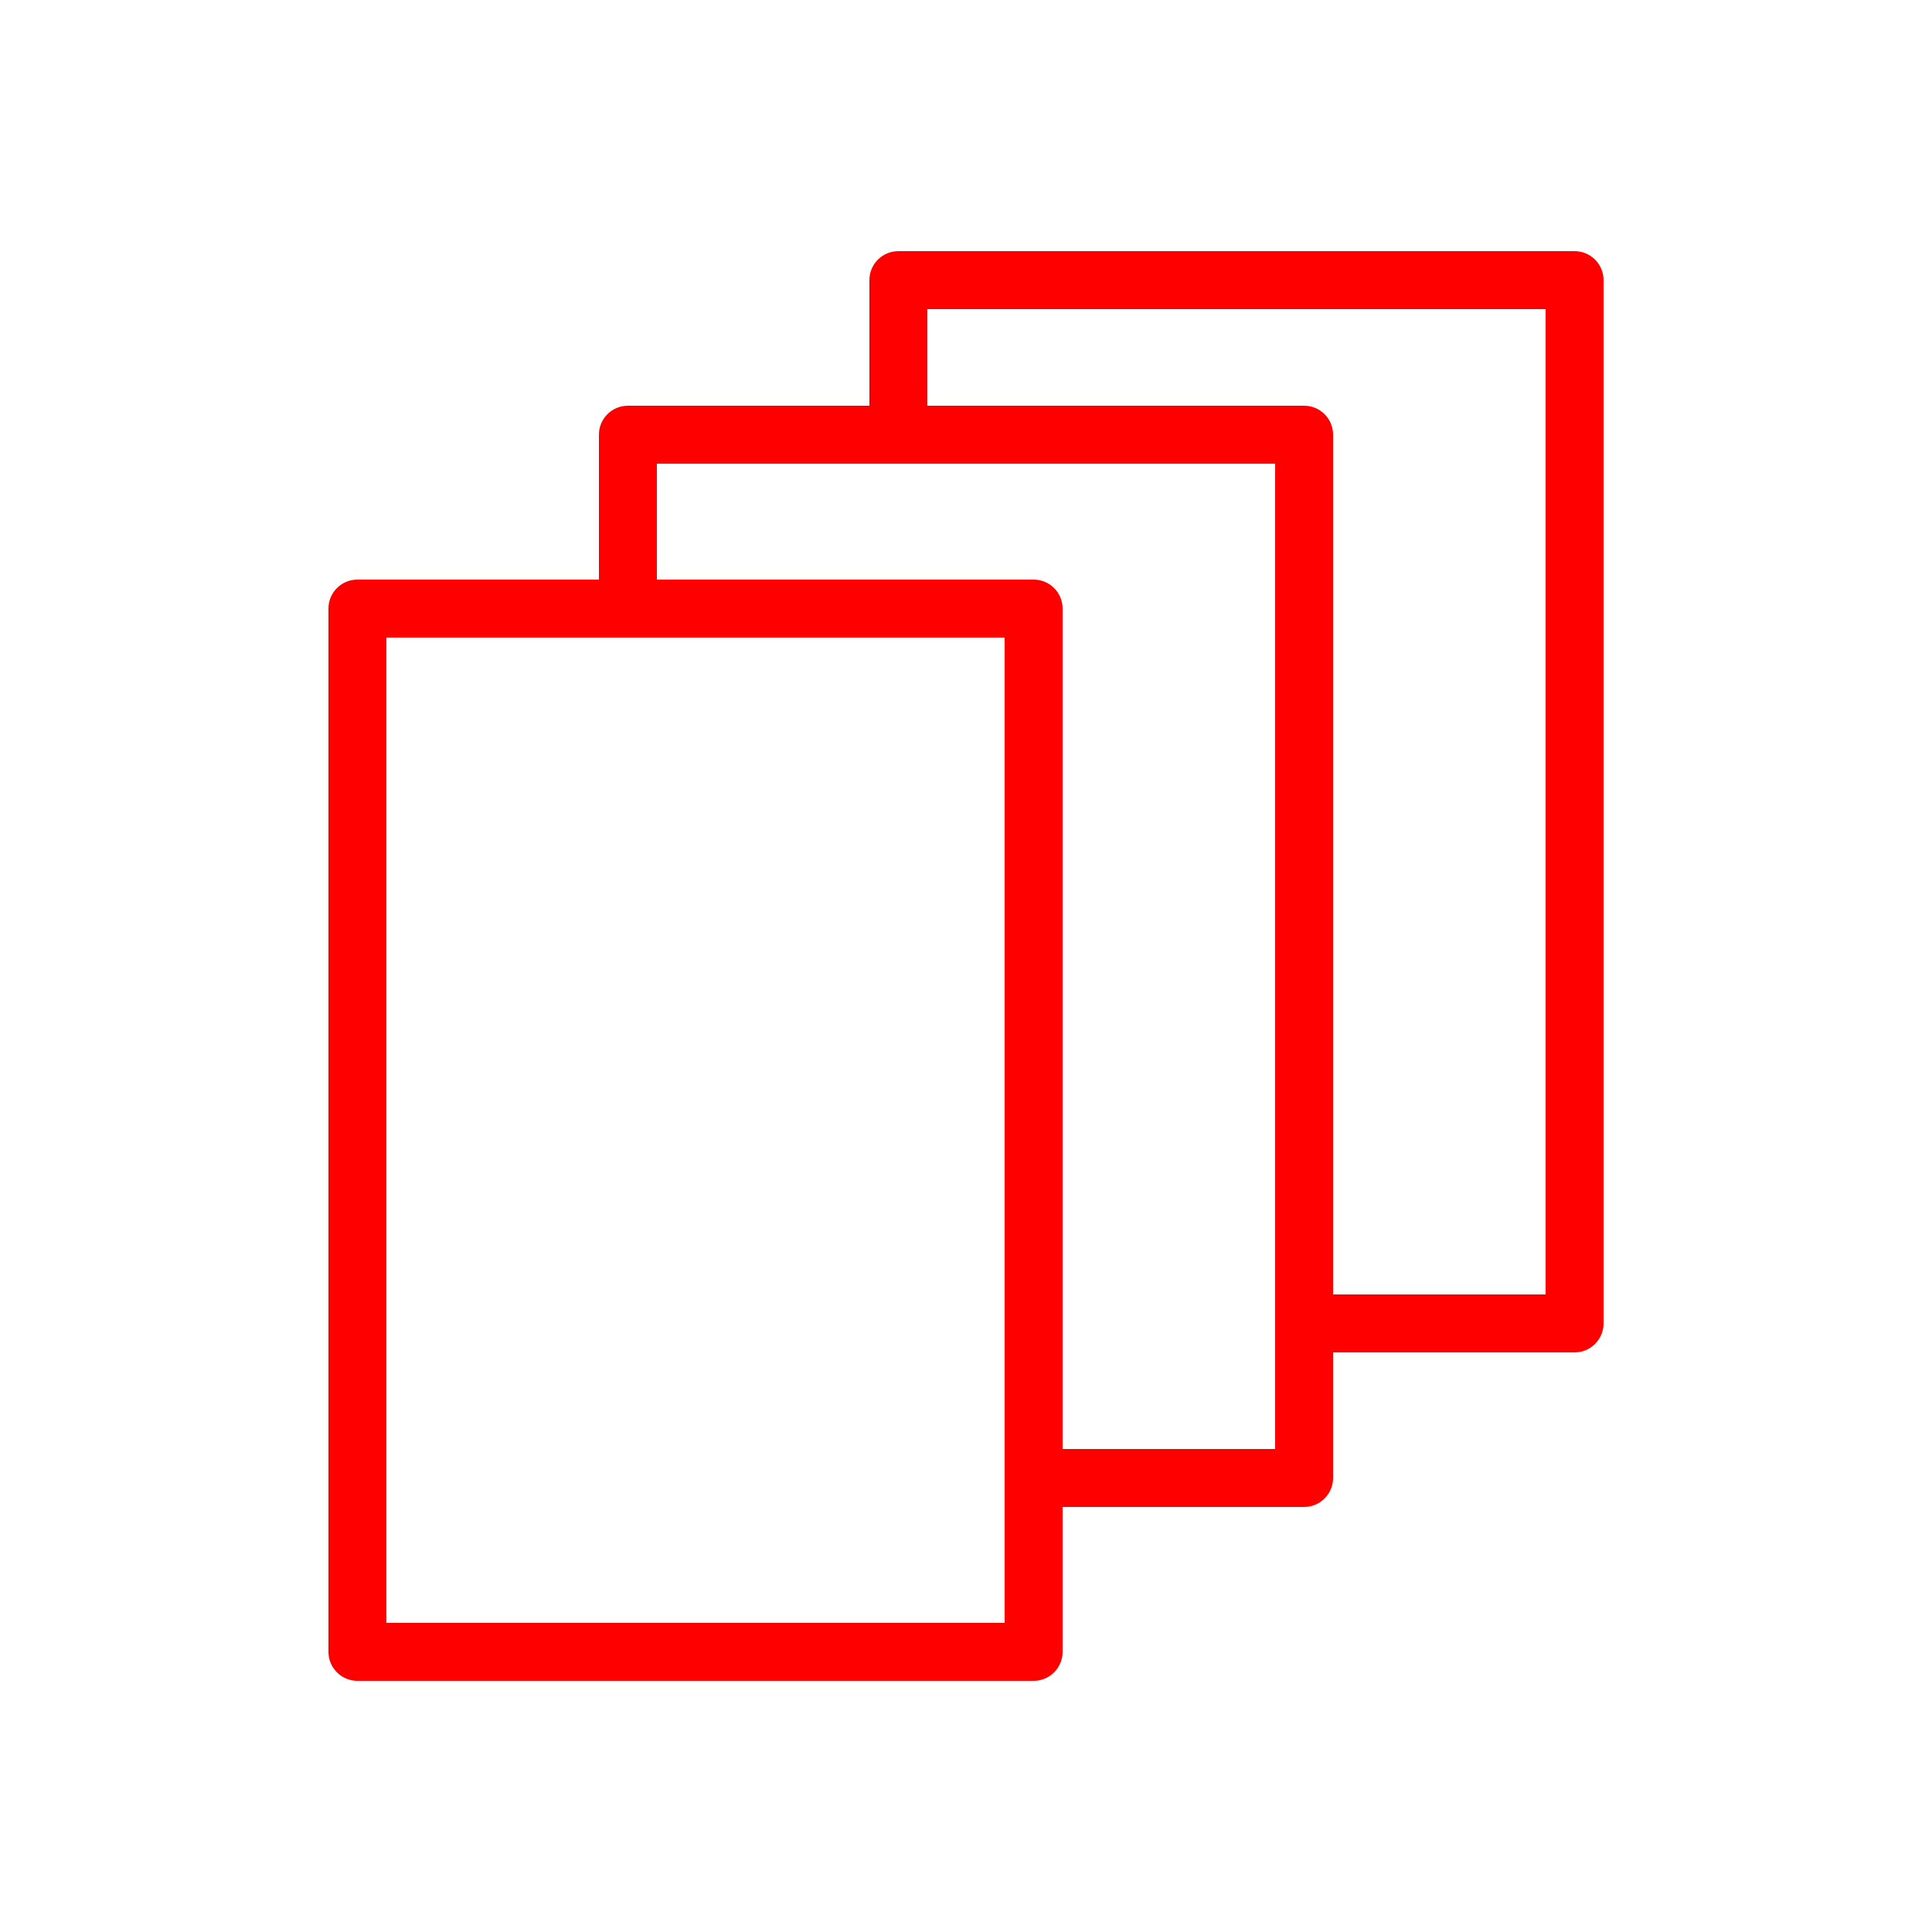<?xml version="1.0" encoding="UTF-8"?> <svg xmlns="http://www.w3.org/2000/svg" viewBox="1949.987 2449.994 100 100" width="100" height="100" data-guides="{&quot;vertical&quot;:[],&quot;horizontal&quot;:[]}"><path fill="#ff0000" stroke="#ff0000" fill-opacity="1" stroke-width="0" stroke-opacity="1" color="rgb(51, 51, 51)" fill-rule="evenodd" font-size-adjust="none" id="tSvge697a4a0d3" title="Path 1" d="M 2031.487 2462.994 C 2019.821 2462.994 2008.154 2462.994 1996.487 2462.994C 1995.659 2462.994 1994.987 2463.665 1994.987 2464.494C 1994.987 2466.66 1994.987 2468.827 1994.987 2470.994C 1990.821 2470.994 1986.654 2470.994 1982.487 2470.994C 1981.659 2470.994 1980.987 2471.665 1980.987 2472.494C 1980.987 2474.994 1980.987 2477.494 1980.987 2479.994C 1976.821 2479.994 1972.654 2479.994 1968.487 2479.994C 1967.659 2479.994 1966.987 2480.665 1966.987 2481.494C 1966.987 2499.494 1966.987 2517.494 1966.987 2535.494C 1966.987 2536.322 1967.659 2536.994 1968.487 2536.994C 1980.154 2536.994 1991.821 2536.994 2003.487 2536.994C 2004.316 2536.994 2004.987 2536.322 2004.987 2535.494C 2004.987 2532.994 2004.987 2530.494 2004.987 2527.994C 2009.154 2527.994 2013.321 2527.994 2017.487 2527.994C 2018.316 2527.994 2018.987 2527.322 2018.987 2526.494C 2018.987 2524.327 2018.987 2522.16 2018.987 2519.994C 2023.154 2519.994 2027.321 2519.994 2031.487 2519.994C 2032.316 2519.994 2032.987 2519.322 2032.987 2518.494C 2032.987 2500.494 2032.987 2482.494 2032.987 2464.494C 2032.987 2463.665 2032.316 2462.994 2031.487 2462.994ZM 2001.987 2533.994 C 1991.321 2533.994 1980.654 2533.994 1969.987 2533.994C 1969.987 2516.994 1969.987 2499.994 1969.987 2482.994C 1980.654 2482.994 1991.321 2482.994 2001.987 2482.994C 2001.987 2499.994 2001.987 2516.994 2001.987 2533.994ZM 2015.987 2524.994 C 2012.321 2524.994 2008.654 2524.994 2004.987 2524.994C 2004.987 2510.494 2004.987 2495.994 2004.987 2481.494C 2004.987 2480.665 2004.316 2479.994 2003.487 2479.994C 1996.987 2479.994 1990.487 2479.994 1983.987 2479.994C 1983.987 2477.994 1983.987 2475.994 1983.987 2473.994C 1994.654 2473.994 2005.321 2473.994 2015.987 2473.994C 2015.987 2490.994 2015.987 2507.994 2015.987 2524.994ZM 2029.987 2516.994 C 2026.321 2516.994 2022.654 2516.994 2018.987 2516.994C 2018.987 2502.16 2018.987 2487.327 2018.987 2472.494C 2018.987 2471.665 2018.316 2470.994 2017.487 2470.994C 2010.987 2470.994 2004.487 2470.994 1997.987 2470.994C 1997.987 2469.327 1997.987 2467.66 1997.987 2465.994C 2008.654 2465.994 2019.321 2465.994 2029.987 2465.994C 2029.987 2482.994 2029.987 2499.994 2029.987 2516.994Z"></path><defs></defs></svg> 